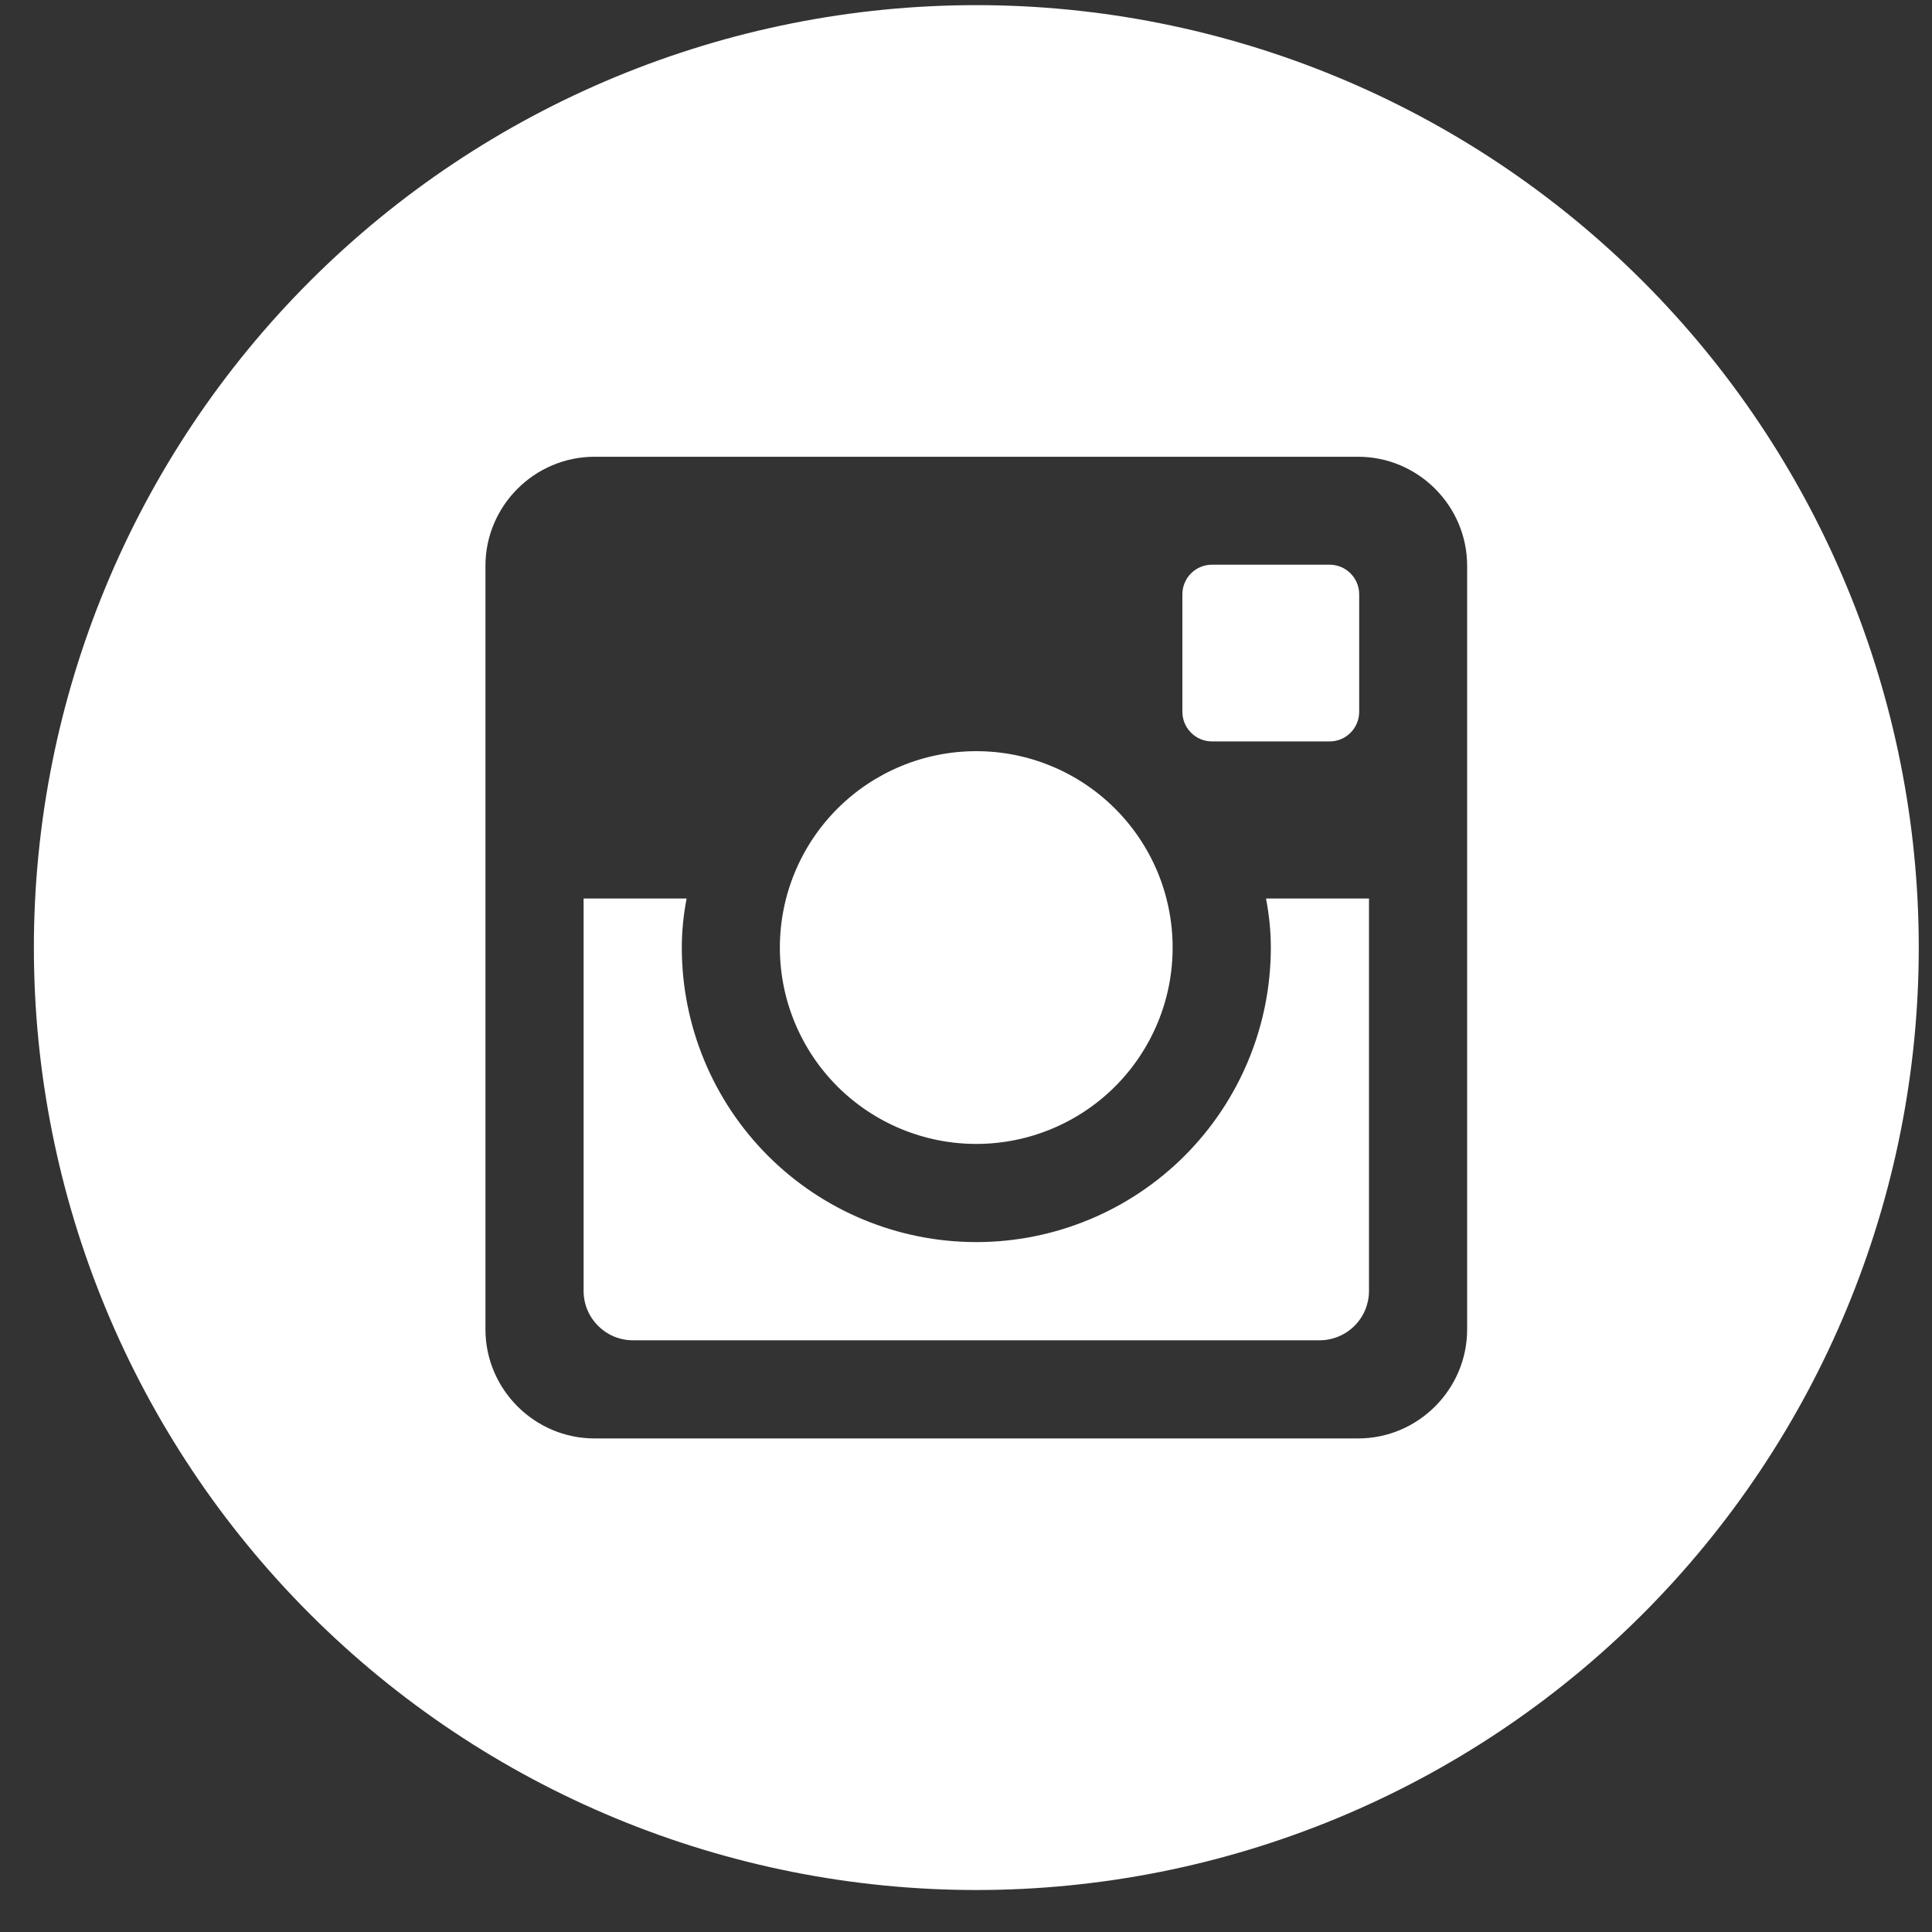 <?xml version="1.0" encoding="UTF-8"?> <svg xmlns="http://www.w3.org/2000/svg" width="41" height="41" viewBox="0 0 41 41" fill="none"><rect x="0" y="0" width="41" height="41" fill="#333333" stroke="none"/> <path d="M26.969 20.109C26.969 21.767 26.31 23.357 25.138 24.529C23.966 25.701 22.376 26.359 20.719 26.359C19.061 26.359 17.471 25.701 16.299 24.529C15.127 23.357 14.469 21.767 14.469 20.109C14.469 19.753 14.506 19.405 14.571 19.068H12.385V27.395C12.385 27.974 12.854 28.443 13.433 28.443H28.006C28.284 28.442 28.55 28.331 28.746 28.135C28.942 27.939 29.052 27.672 29.052 27.395V19.068H26.867C26.931 19.405 26.969 19.753 26.969 20.109ZM20.719 24.276C21.266 24.276 21.808 24.168 22.314 23.958C22.819 23.749 23.279 23.442 23.666 23.055C24.052 22.668 24.359 22.208 24.569 21.702C24.778 21.197 24.886 20.655 24.885 20.107C24.885 19.56 24.777 19.018 24.568 18.512C24.358 18.007 24.051 17.547 23.664 17.161C23.277 16.774 22.817 16.467 22.312 16.258C21.806 16.048 21.264 15.941 20.717 15.941C19.611 15.941 18.551 16.38 17.77 17.162C16.989 17.944 16.55 19.004 16.55 20.109C16.55 21.215 16.99 22.275 17.771 23.056C18.553 23.837 19.613 24.276 20.719 24.276ZM25.719 15.734H28.217C28.383 15.734 28.542 15.669 28.659 15.551C28.777 15.434 28.843 15.275 28.844 15.109V12.611C28.844 12.445 28.778 12.286 28.66 12.168C28.543 12.05 28.383 11.984 28.217 11.984H25.719C25.552 11.984 25.393 12.05 25.275 12.168C25.158 12.286 25.092 12.445 25.092 12.611V15.109C25.094 15.453 25.375 15.734 25.719 15.734ZM20.719 0.109C15.414 0.109 10.327 2.217 6.577 5.967C2.826 9.718 0.719 14.805 0.719 20.109C0.719 25.414 2.826 30.501 6.577 34.252C10.327 38.002 15.414 40.109 20.719 40.109C23.345 40.109 25.946 39.592 28.372 38.587C30.799 37.582 33.004 36.109 34.861 34.252C36.718 32.394 38.191 30.19 39.196 27.763C40.201 25.337 40.719 22.736 40.719 20.109C40.719 17.483 40.201 14.882 39.196 12.456C38.191 10.029 36.718 7.824 34.861 5.967C33.004 4.11 30.799 2.637 28.372 1.632C25.946 0.627 23.345 0.109 20.719 0.109ZM31.135 28.212C31.135 29.484 30.094 30.526 28.821 30.526H12.617C11.344 30.526 10.302 29.484 10.302 28.212V12.007C10.302 10.734 11.344 9.693 12.617 9.693H28.821C30.094 9.693 31.135 10.734 31.135 12.007V28.212Z" fill="white"></path> </svg> 